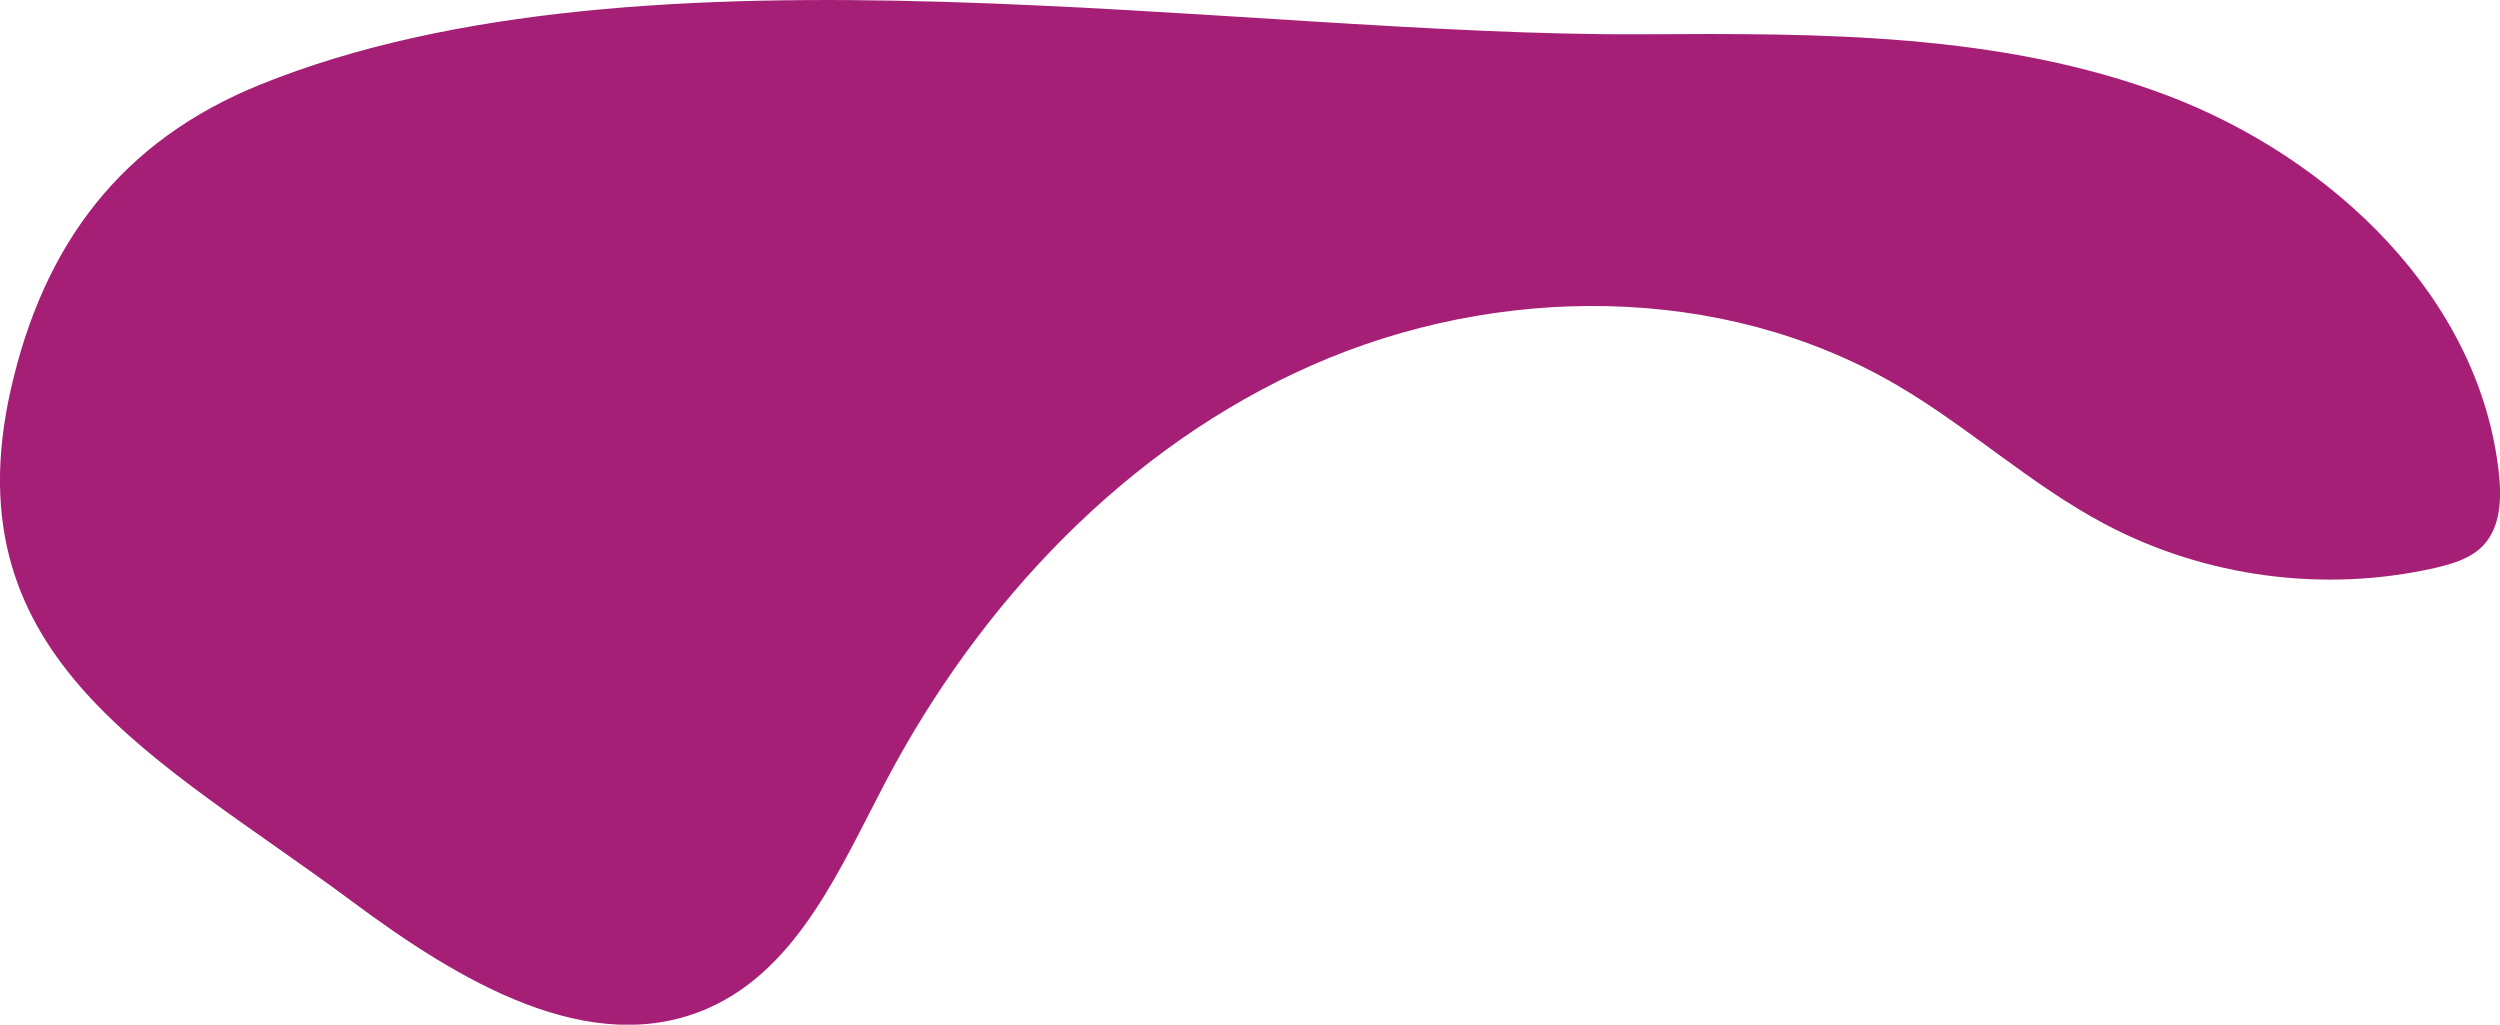 <?xml version="1.0" encoding="UTF-8"?><svg id="Layer_2" xmlns="http://www.w3.org/2000/svg" viewBox="0 0 229.08 93.89"><defs><style>.cls-1{fill:#a61f77;}</style></defs><g id="Layer_1-2"><path class="cls-1" d="M150.59,3.14c16.19-.1,32.81-.13,47.95,5.59s28.71,18.56,30.44,34.66c.25,2.3,.16,4.88-1.42,6.57-1.12,1.2-2.79,1.7-4.39,2.07-10.15,2.32-21.12,.87-30.32-4.02-6.77-3.59-12.48-8.9-19.1-12.76-16.01-9.33-36.56-9.26-53.52-1.79-16.96,7.47-30.4,21.71-39.04,38.1-4.18,7.93-8.02,17.11-16.2,20.78-10.93,4.89-23.12-2.6-32.73-9.74C14.62,69.48-4.6,60.54,.98,35.73,4,22.34,11.14,12.89,23.85,7.75,59.24-6.56,113.19,3.38,150.59,3.14Z"/></g></svg>